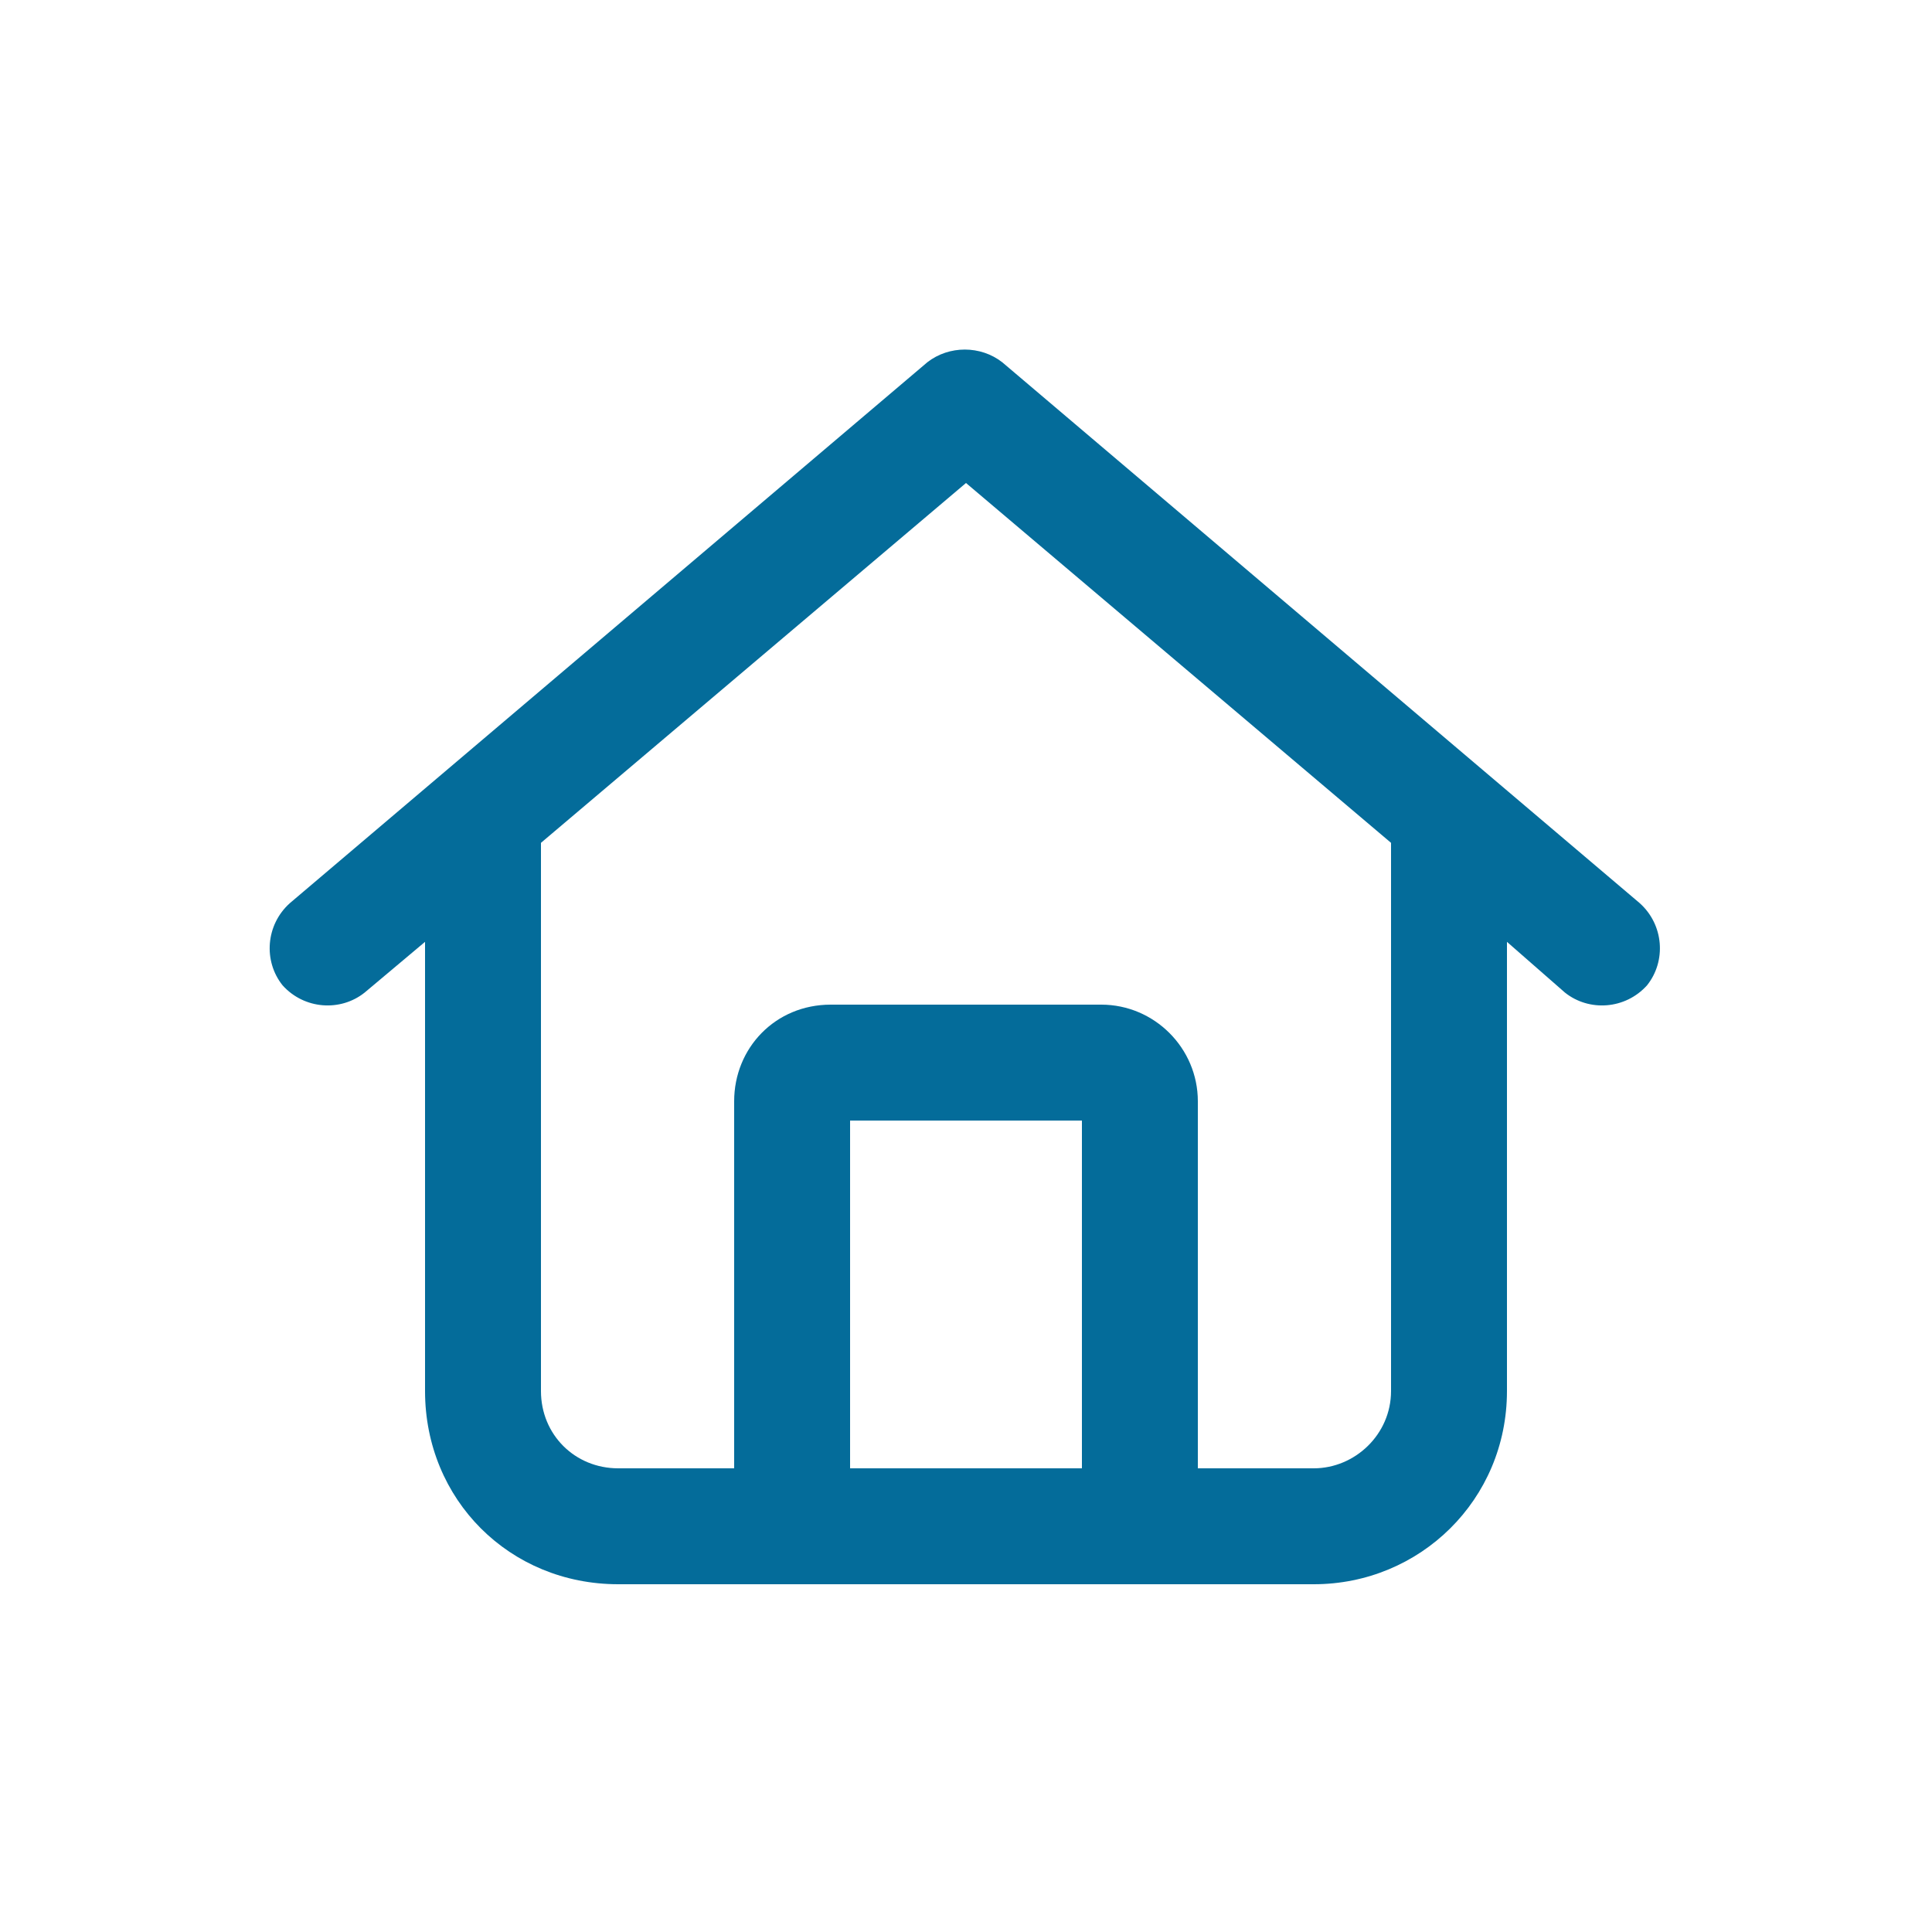 <?xml version="1.0" encoding="UTF-8"?>
<svg xmlns="http://www.w3.org/2000/svg" width="75" height="75" viewBox="0 0 75 75" fill="none">
  <path d="M38.906 14.062L63.656 35.062C64.594 35.906 64.688 37.312 63.938 38.25C63.094 39.188 61.688 39.281 60.75 38.531L58.5 36.562V54C58.5 58.219 55.125 61.5 51 61.5H24C19.781 61.5 16.5 58.219 16.5 54V36.562L14.156 38.531C13.219 39.281 11.812 39.188 10.969 38.25C10.219 37.312 10.312 35.906 11.25 35.062L36 14.062C36.844 13.406 38.062 13.406 38.906 14.062ZM21 54C21 55.688 22.312 57 24 57H28.5V42.75C28.5 40.688 30.094 39 32.25 39H42.75C44.812 39 46.5 40.688 46.5 42.75V57H51C52.594 57 54 55.688 54 54V32.719L37.5 18.75L21 32.719V54ZM33 57H42V43.5H33V57Z" fill="#046C9A"></path>
</svg>
